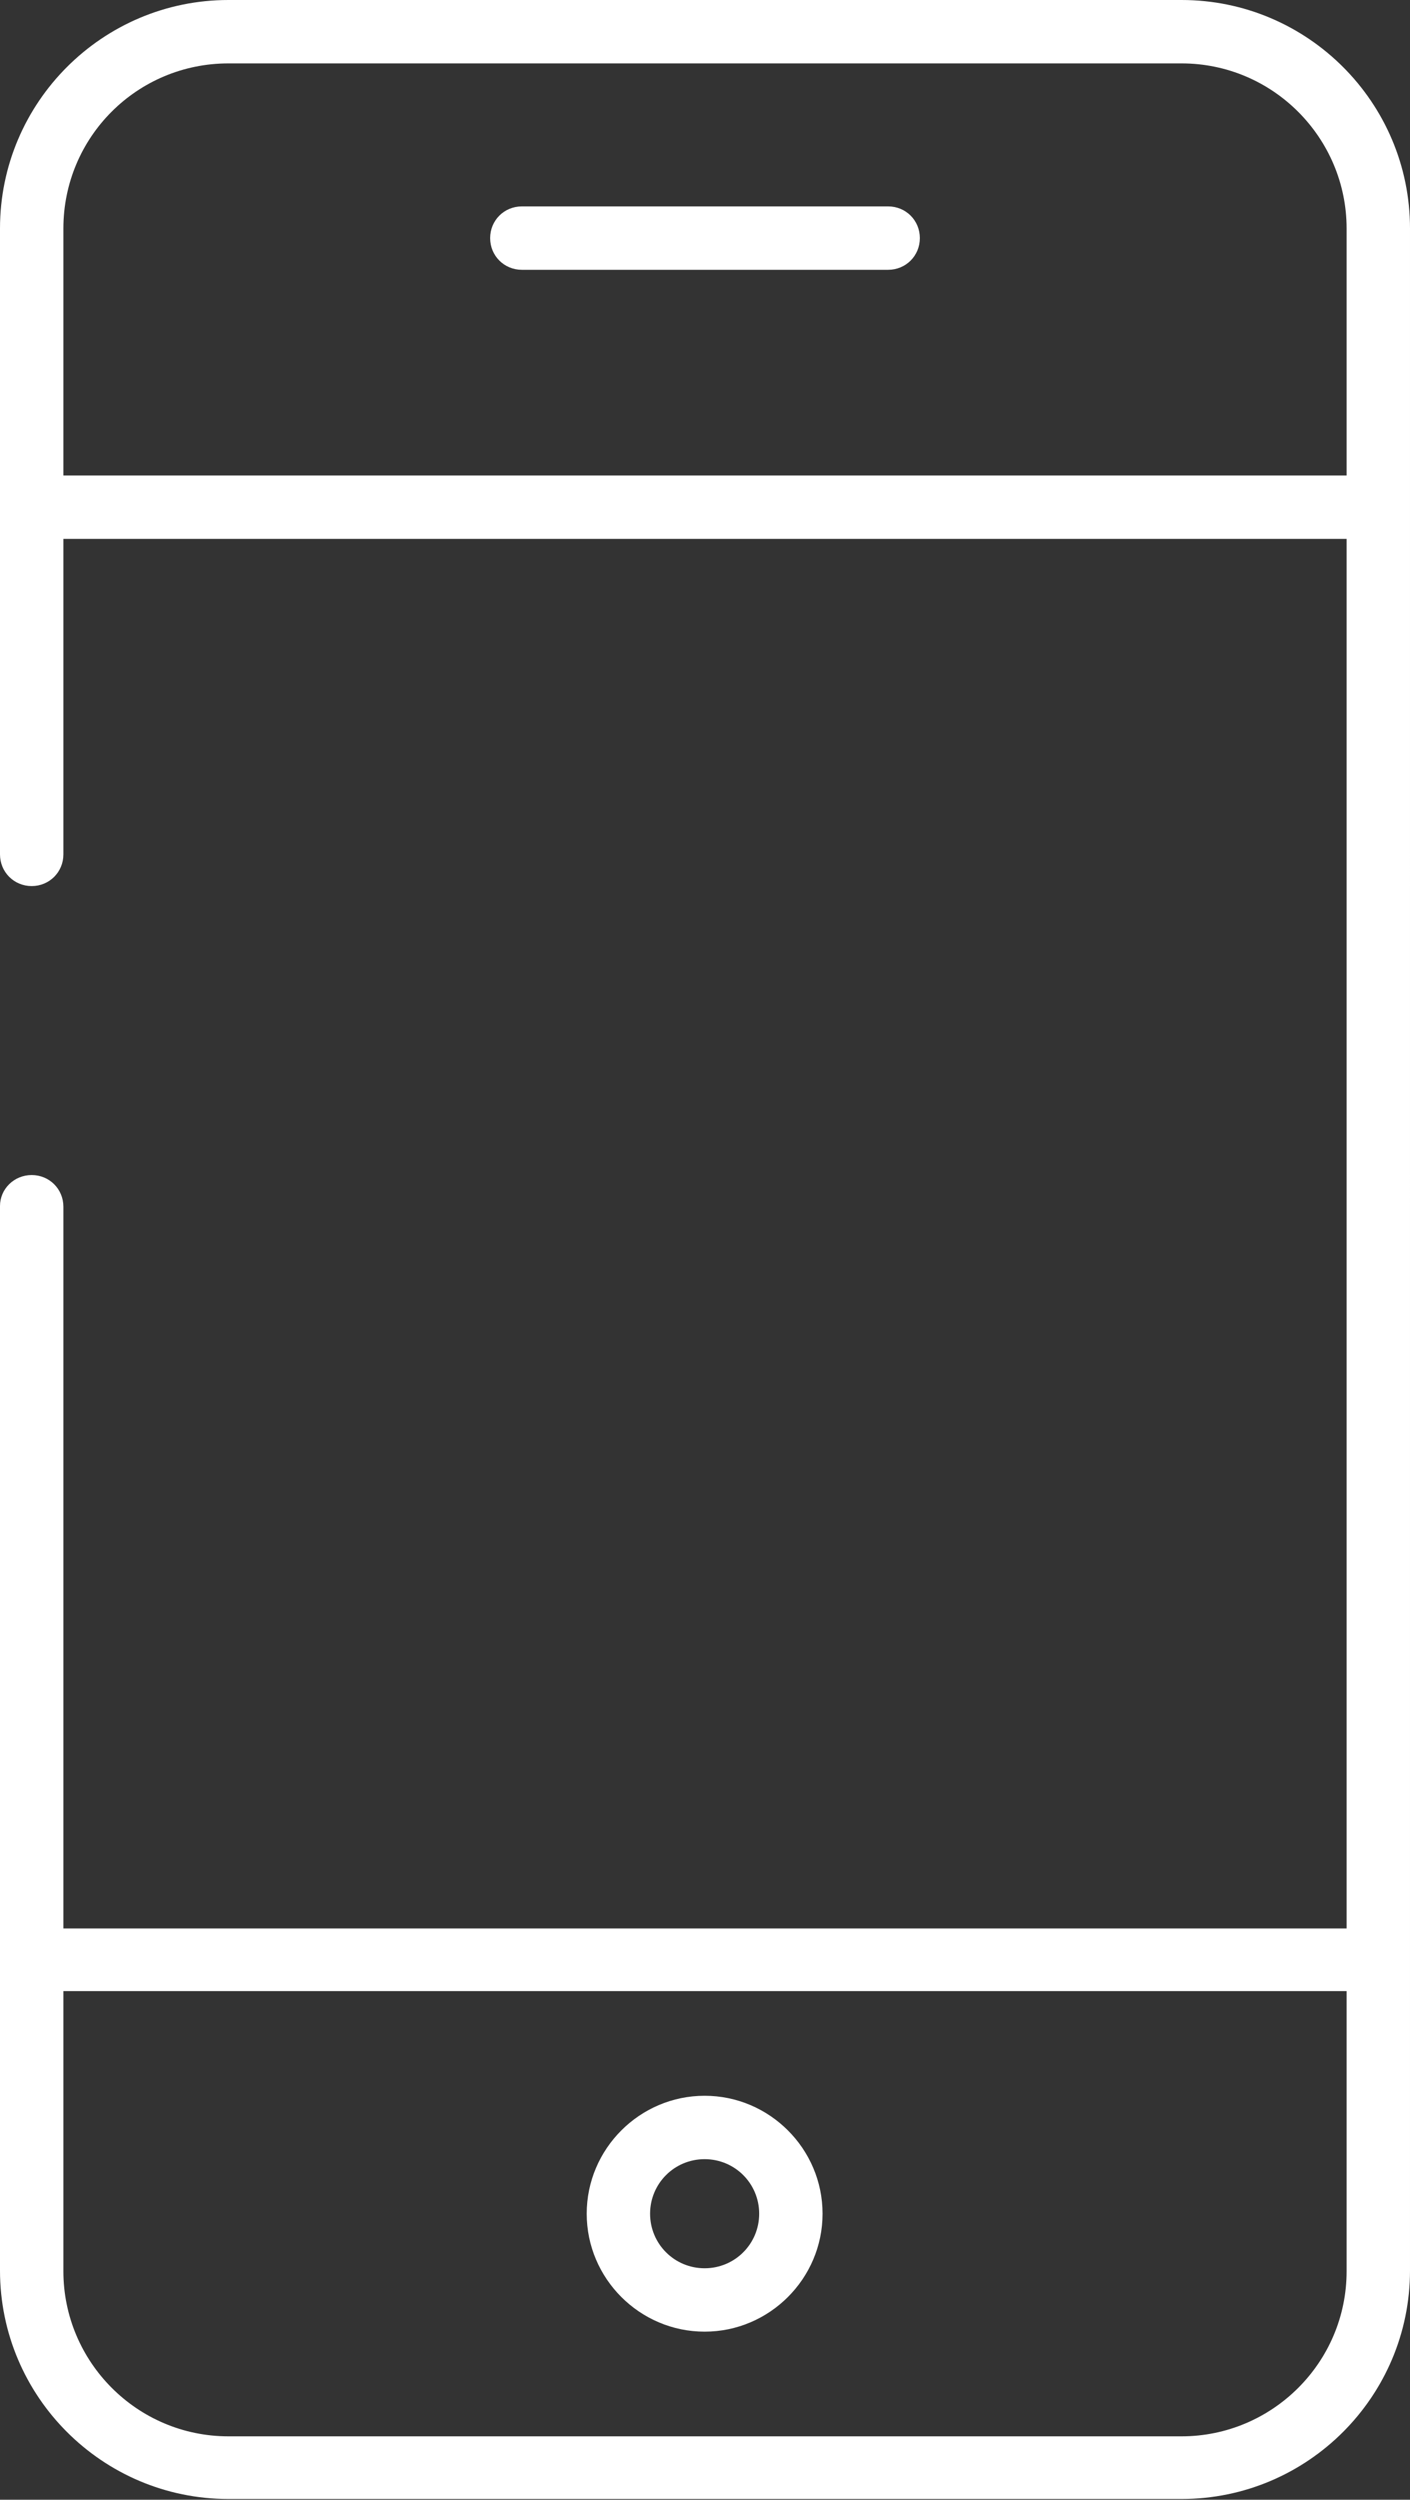 <?xml version="1.0" encoding="UTF-8"?>
<svg id="Layer_2" data-name="Layer 2" xmlns="http://www.w3.org/2000/svg" xmlns:xlink="http://www.w3.org/1999/xlink" viewBox="0 0 19.13 33.91">
  <rect x="0" y="0" width="19.13" height="33.91" fill="#333333" stroke="none"/>
  <defs>
    <style>
      .cls-1 {
        clip-path: url(#clippath);
      }

      .cls-2 {
        fill: none;
      }

      .cls-2, .cls-3 {
        stroke-width: 0px;
      }

      .cls-3 {
        fill: #fff;
      }
    </style>
    <clipPath id="clippath">
      <rect class="cls-2" y="0" width="19.13" height="33.91"/>
    </clipPath>
  </defs>
  <g id="_ÎÓÈ_1" data-name="—ÎÓÈ_1">
    <g class="cls-1">
      <path class="cls-3" d="M12.05,3.66h-4.97c-.24,0-.43-.19-.43-.43s.19-.43.43-.43h4.97c.24,0,.43.19.43.43s-.19.43-.43.43"/>
      <path class="cls-3" d="M9.56,29.29c-.41,0-.74.33-.74.74s.33.74.74.74.74-.33.74-.74-.33-.74-.74-.74M9.56,31.63c-.88,0-1.6-.72-1.6-1.6s.72-1.6,1.6-1.6,1.6.72,1.6,1.6-.72,1.6-1.6,1.6"/>
      <path class="cls-3" d="M18.27,6.45H.86v-3.35C.86,1.86,1.86.86,3.1.86h12.93c1.24,0,2.24,1.01,2.24,2.24v3.35ZM18.27,30.81c0,1.24-1.01,2.24-2.24,2.24H3.1c-1.24,0-2.24-1.01-2.24-2.24v-3.8h17.41v3.8ZM16.03,0H3.1C1.39,0,0,1.39,0,3.1v8.49c0,.24.19.43.43.43s.43-.19.43-.43v-4.28h17.41v18.85H.86v-9.79c0-.24-.19-.43-.43-.43S0,16.13,0,16.36v14.44c0,1.71,1.39,3.1,3.1,3.1h12.93c1.71,0,3.1-1.39,3.1-3.1V3.1c0-1.71-1.39-3.1-3.1-3.1"/>
    </g>
  </g>
</svg>